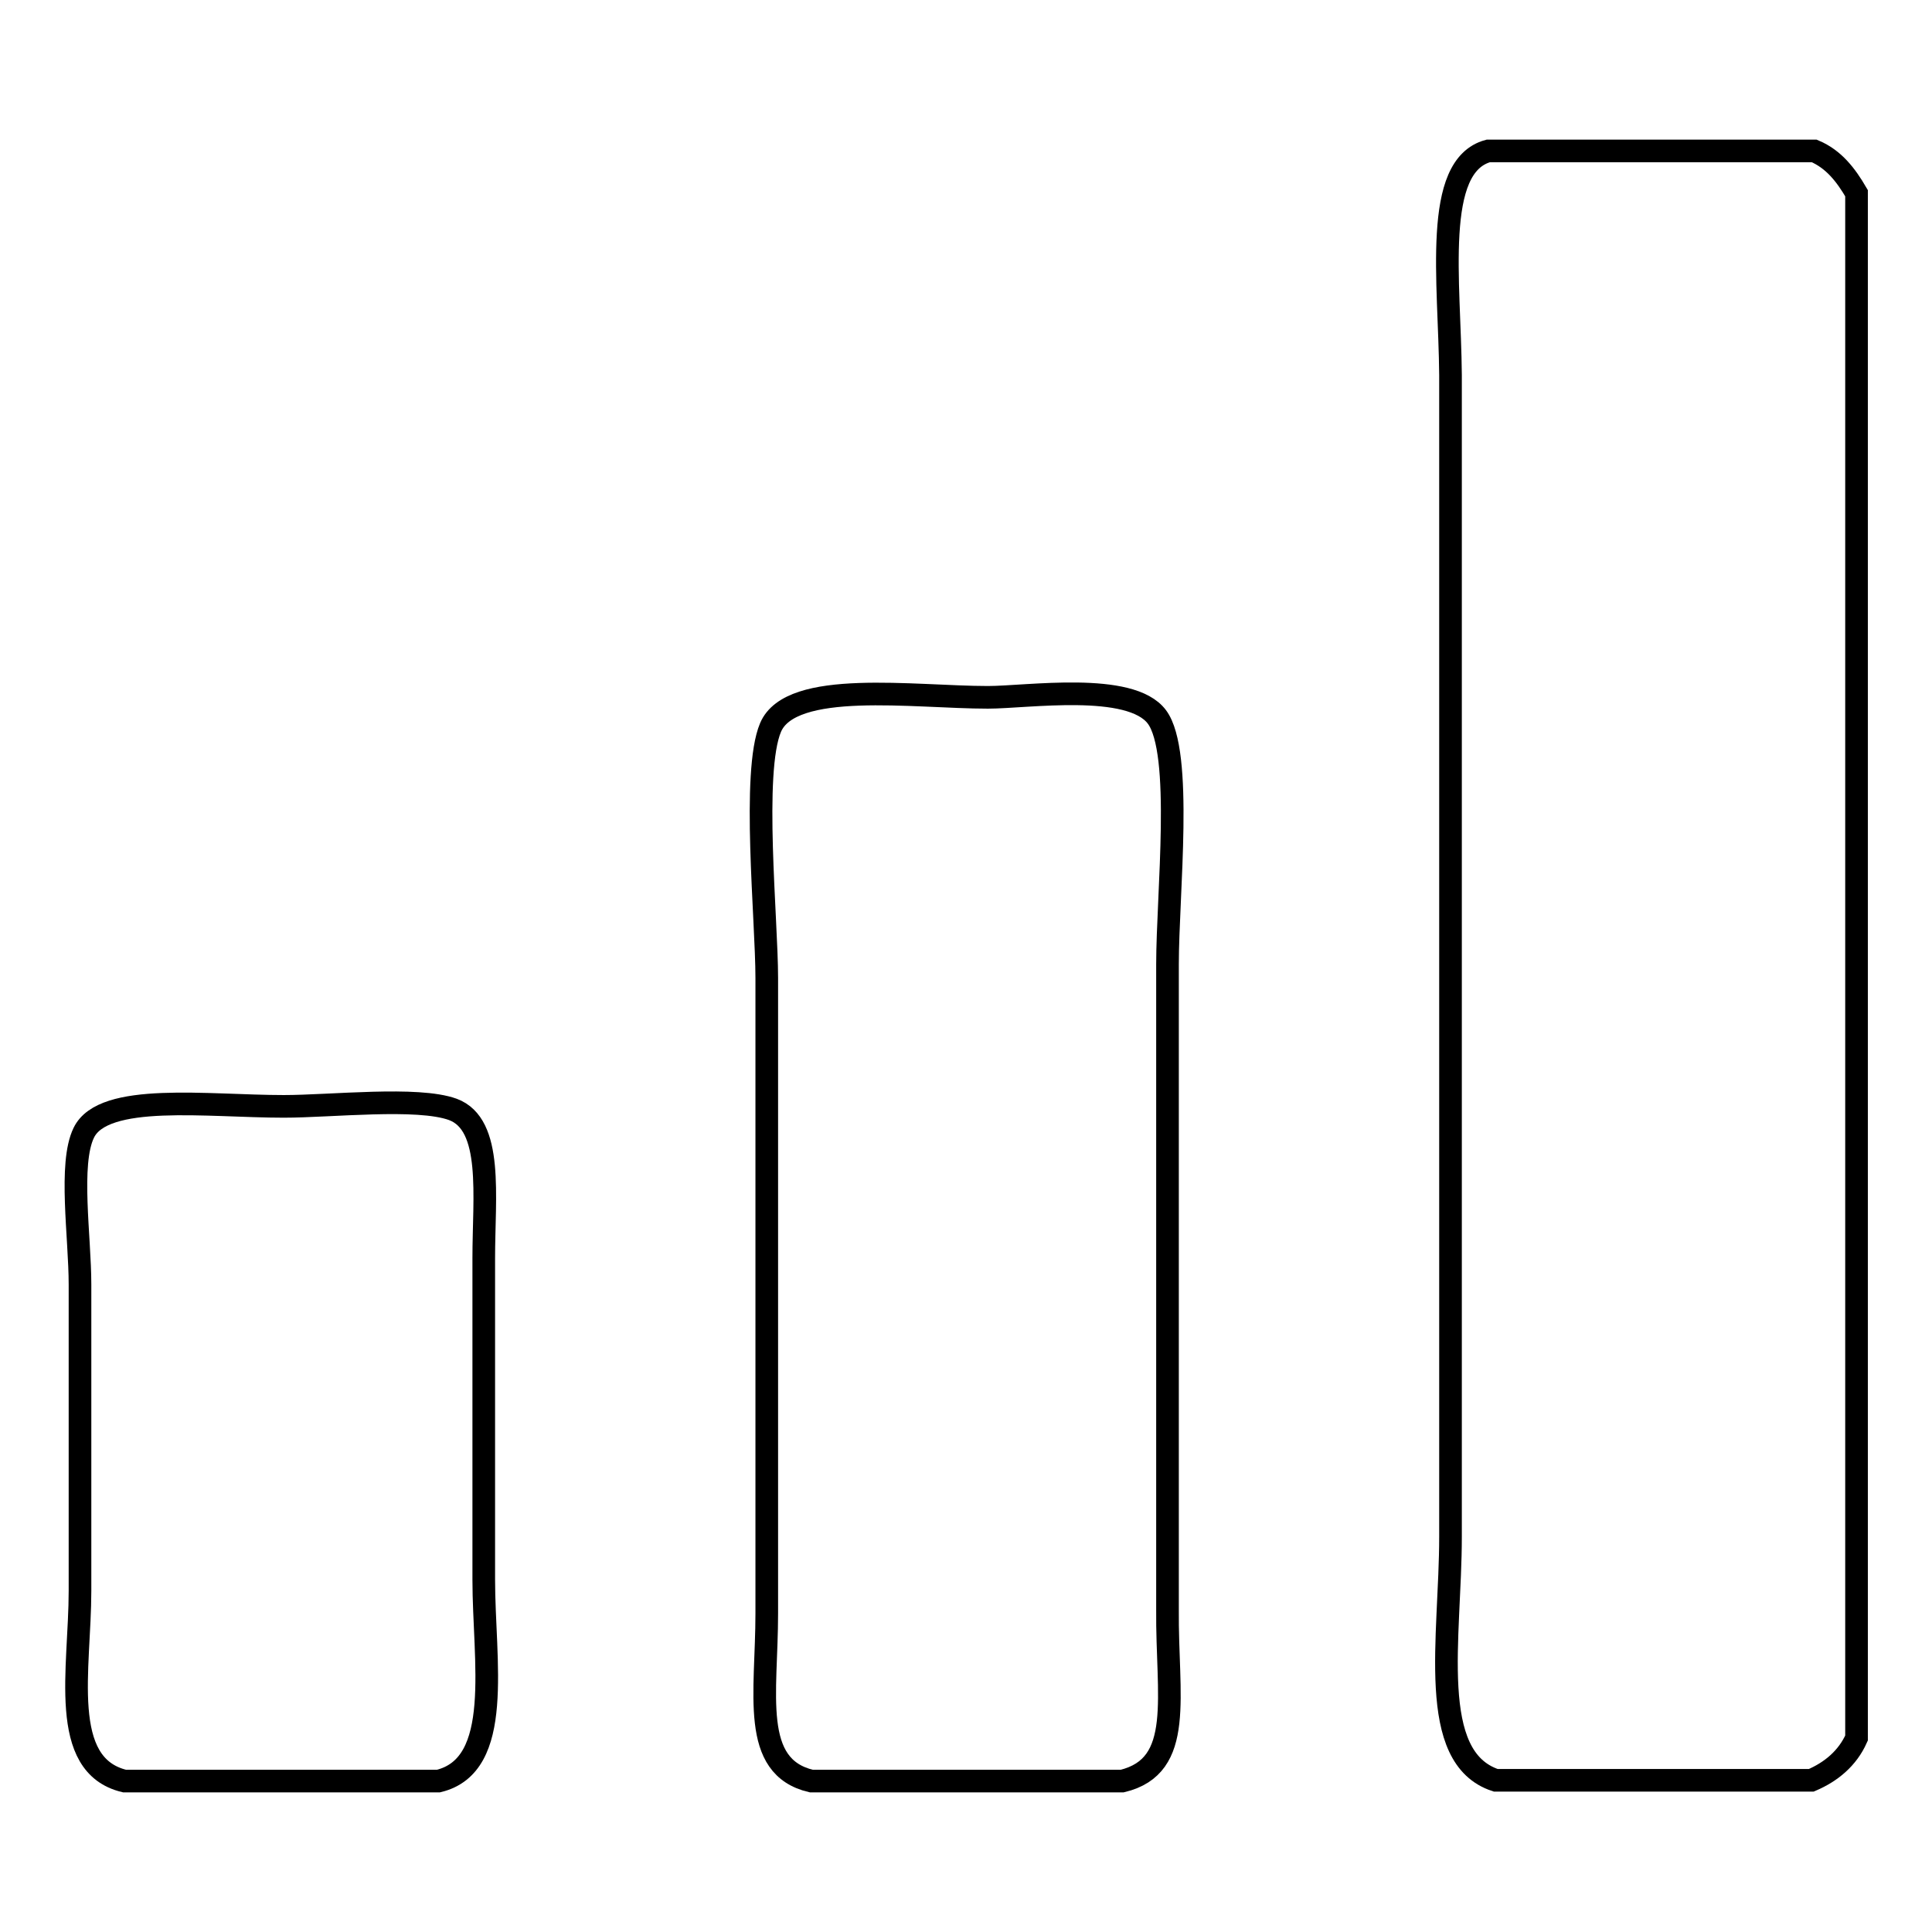 <?xml version="1.0" encoding="utf-8"?>
<!-- Svg Vector Icons : http://www.onlinewebfonts.com/icon -->
<!DOCTYPE svg PUBLIC "-//W3C//DTD SVG 1.1//EN" "http://www.w3.org/Graphics/SVG/1.1/DTD/svg11.dtd">
<svg version="1.1" xmlns="http://www.w3.org/2000/svg" xmlns:xlink="http://www.w3.org/1999/xlink" x="0px" y="0px" viewBox="0 0 256 256" enable-background="new 0 0 256 256" xml:space="preserve">
<g><g><path stroke-width="3" fill-opacity="0" stroke="#000000"  d="M197.2,20c14.4,0,28.8,0,43.2,0c2.6,1.1,4.2,3.2,5.6,5.6c0,68.2,0,136.5,0,204.7c-1.2,2.7-3.4,4.5-6,5.6c-13.9,0-27.9,0-41.8,0c-9.2-3-6-18.9-6-32.3c0-51.2,0-102.4,0-153.9C192.1,37.3,189.8,22,197.2,20L197.2,20z"/><path stroke-width="3" fill-opacity="0" stroke="#000000"  d="M148.7,236c-13.7,0-27.4,0-41.2,0c-8.1-1.9-5.9-11.6-5.9-22.2c0-27.6,0-57.1,0-84.2c0-7.8-2-27.3,0.5-33.2c2.7-6.4,19-4,28.8-4c5.2,0,18.9-2.1,22.4,2.6c3.5,4.7,1.4,23.4,1.4,32.8c0,30.1,0,56.8,0,85.5C154.6,224.8,157,234,148.7,236L148.7,236z"/><path stroke-width="3" fill-opacity="0" stroke="#000000"  d="M58.1,236c-13.9,0-27.7,0-41.6,0c-8.8-2.1-5.9-14.9-5.9-25.2c0-14.3,0-26.5,0-40.6c0-6.3-1.5-16,0.5-20.1c2.6-5.4,16.4-3.5,26.5-3.5c6.3,0,17.7-1.3,22.4,0.4c5.4,2,4.1,11.5,4.1,19.7c0,15.9,0,28,0,42.6C64.1,220.1,66.8,233.9,58.1,236L58.1,236z"/></g></g>
</svg>